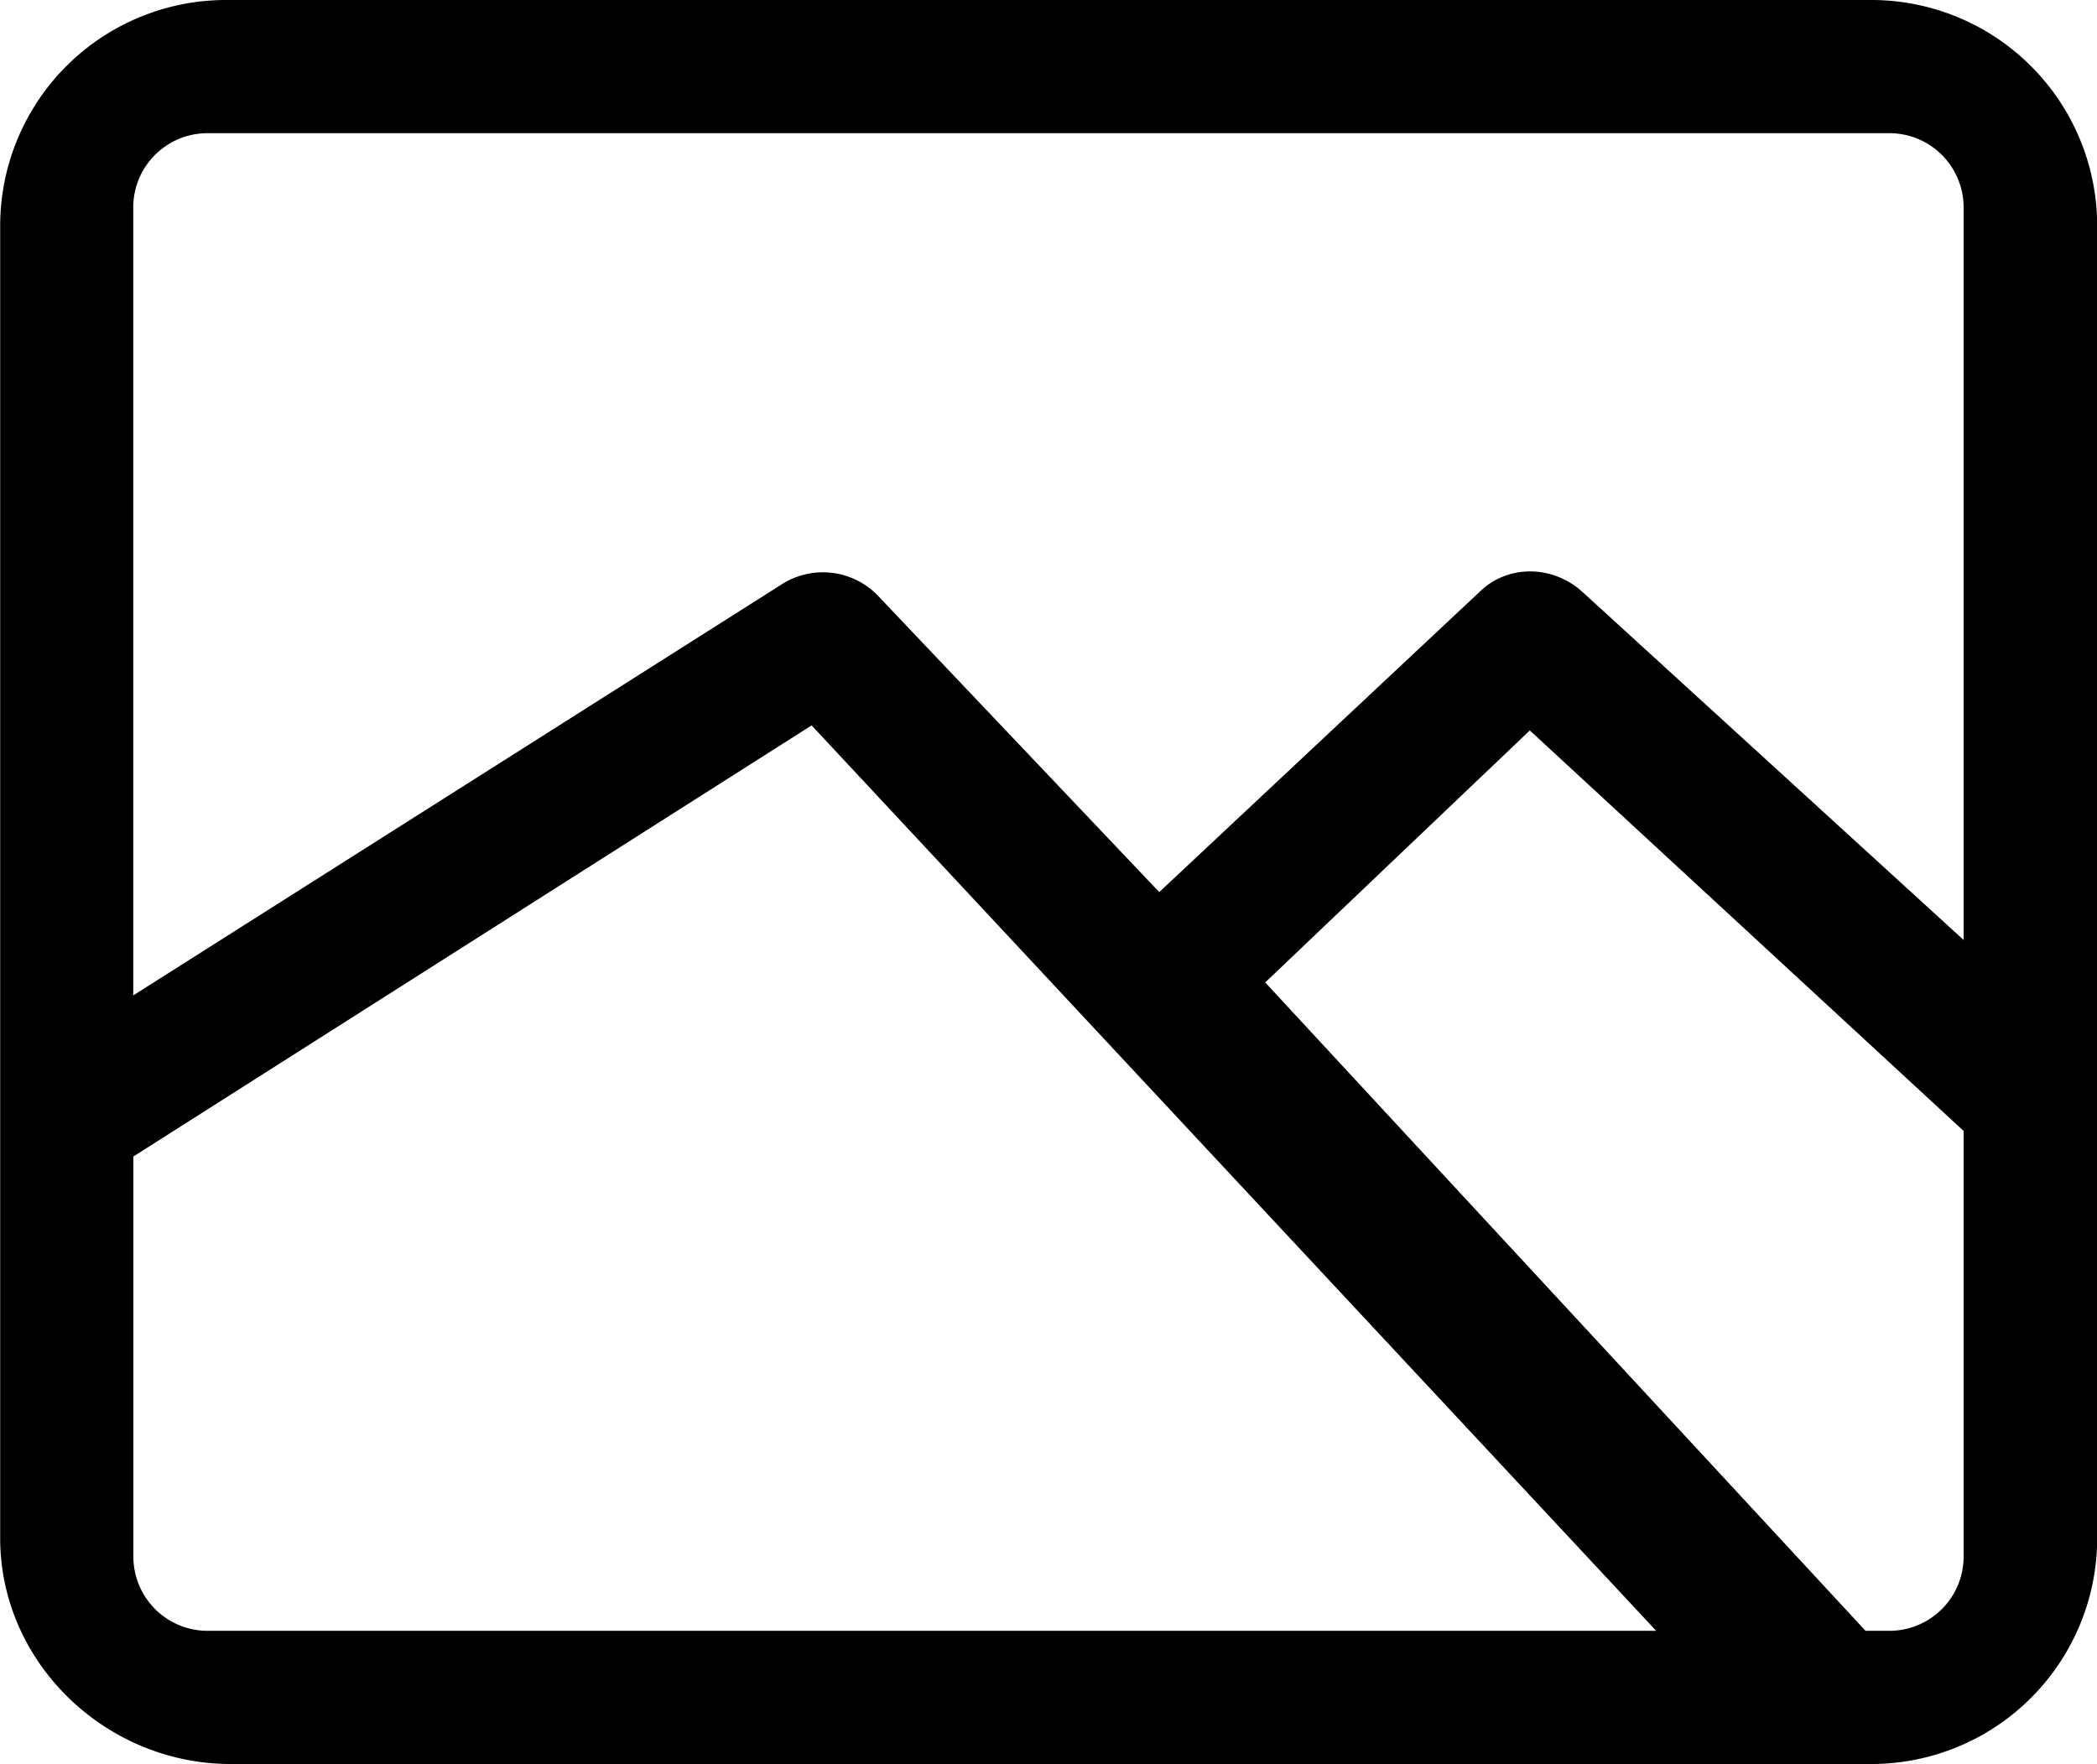 <svg id="e8f73a64-da80-47e5-9dbd-b5bd3837ca76" data-name="bd85e458-8564-4828-a9c8-299f34752fde" xmlns="http://www.w3.org/2000/svg" viewBox="0 0 466 392"><path d="M49.4,393H414.52A50.19,50.19,0,0,0,465,343.06V51.4A50.19,50.19,0,0,0,415,1H49.4A50.19,50.19,0,0,0-1,50.94V342.6c-.12,27.71,23.25,50.28,51,50.4ZM28.6,346.6V258l150.72-95.8L367,363.4H45.4a16.5,16.5,0,0,1-16.8-16.19Zm389.92,16.8h-5L280.12,219.32l58.8-56,96.4,89V346.6a16.5,16.5,0,0,1-16.19,16.8ZM49.4,30.6H418.52a16.5,16.5,0,0,1,16.8,16.19V209.88L350.68,132.6c-6.72-6.16-16.81-6.16-23,0l-71.11,66.64-62.72-66.08a17,17,0,0,0-21.28-2.24l-144,91.28V47.4A16.5,16.5,0,0,1,44.76,30.6H49.4Z" transform="translate(1.04 -1)"/></svg>
